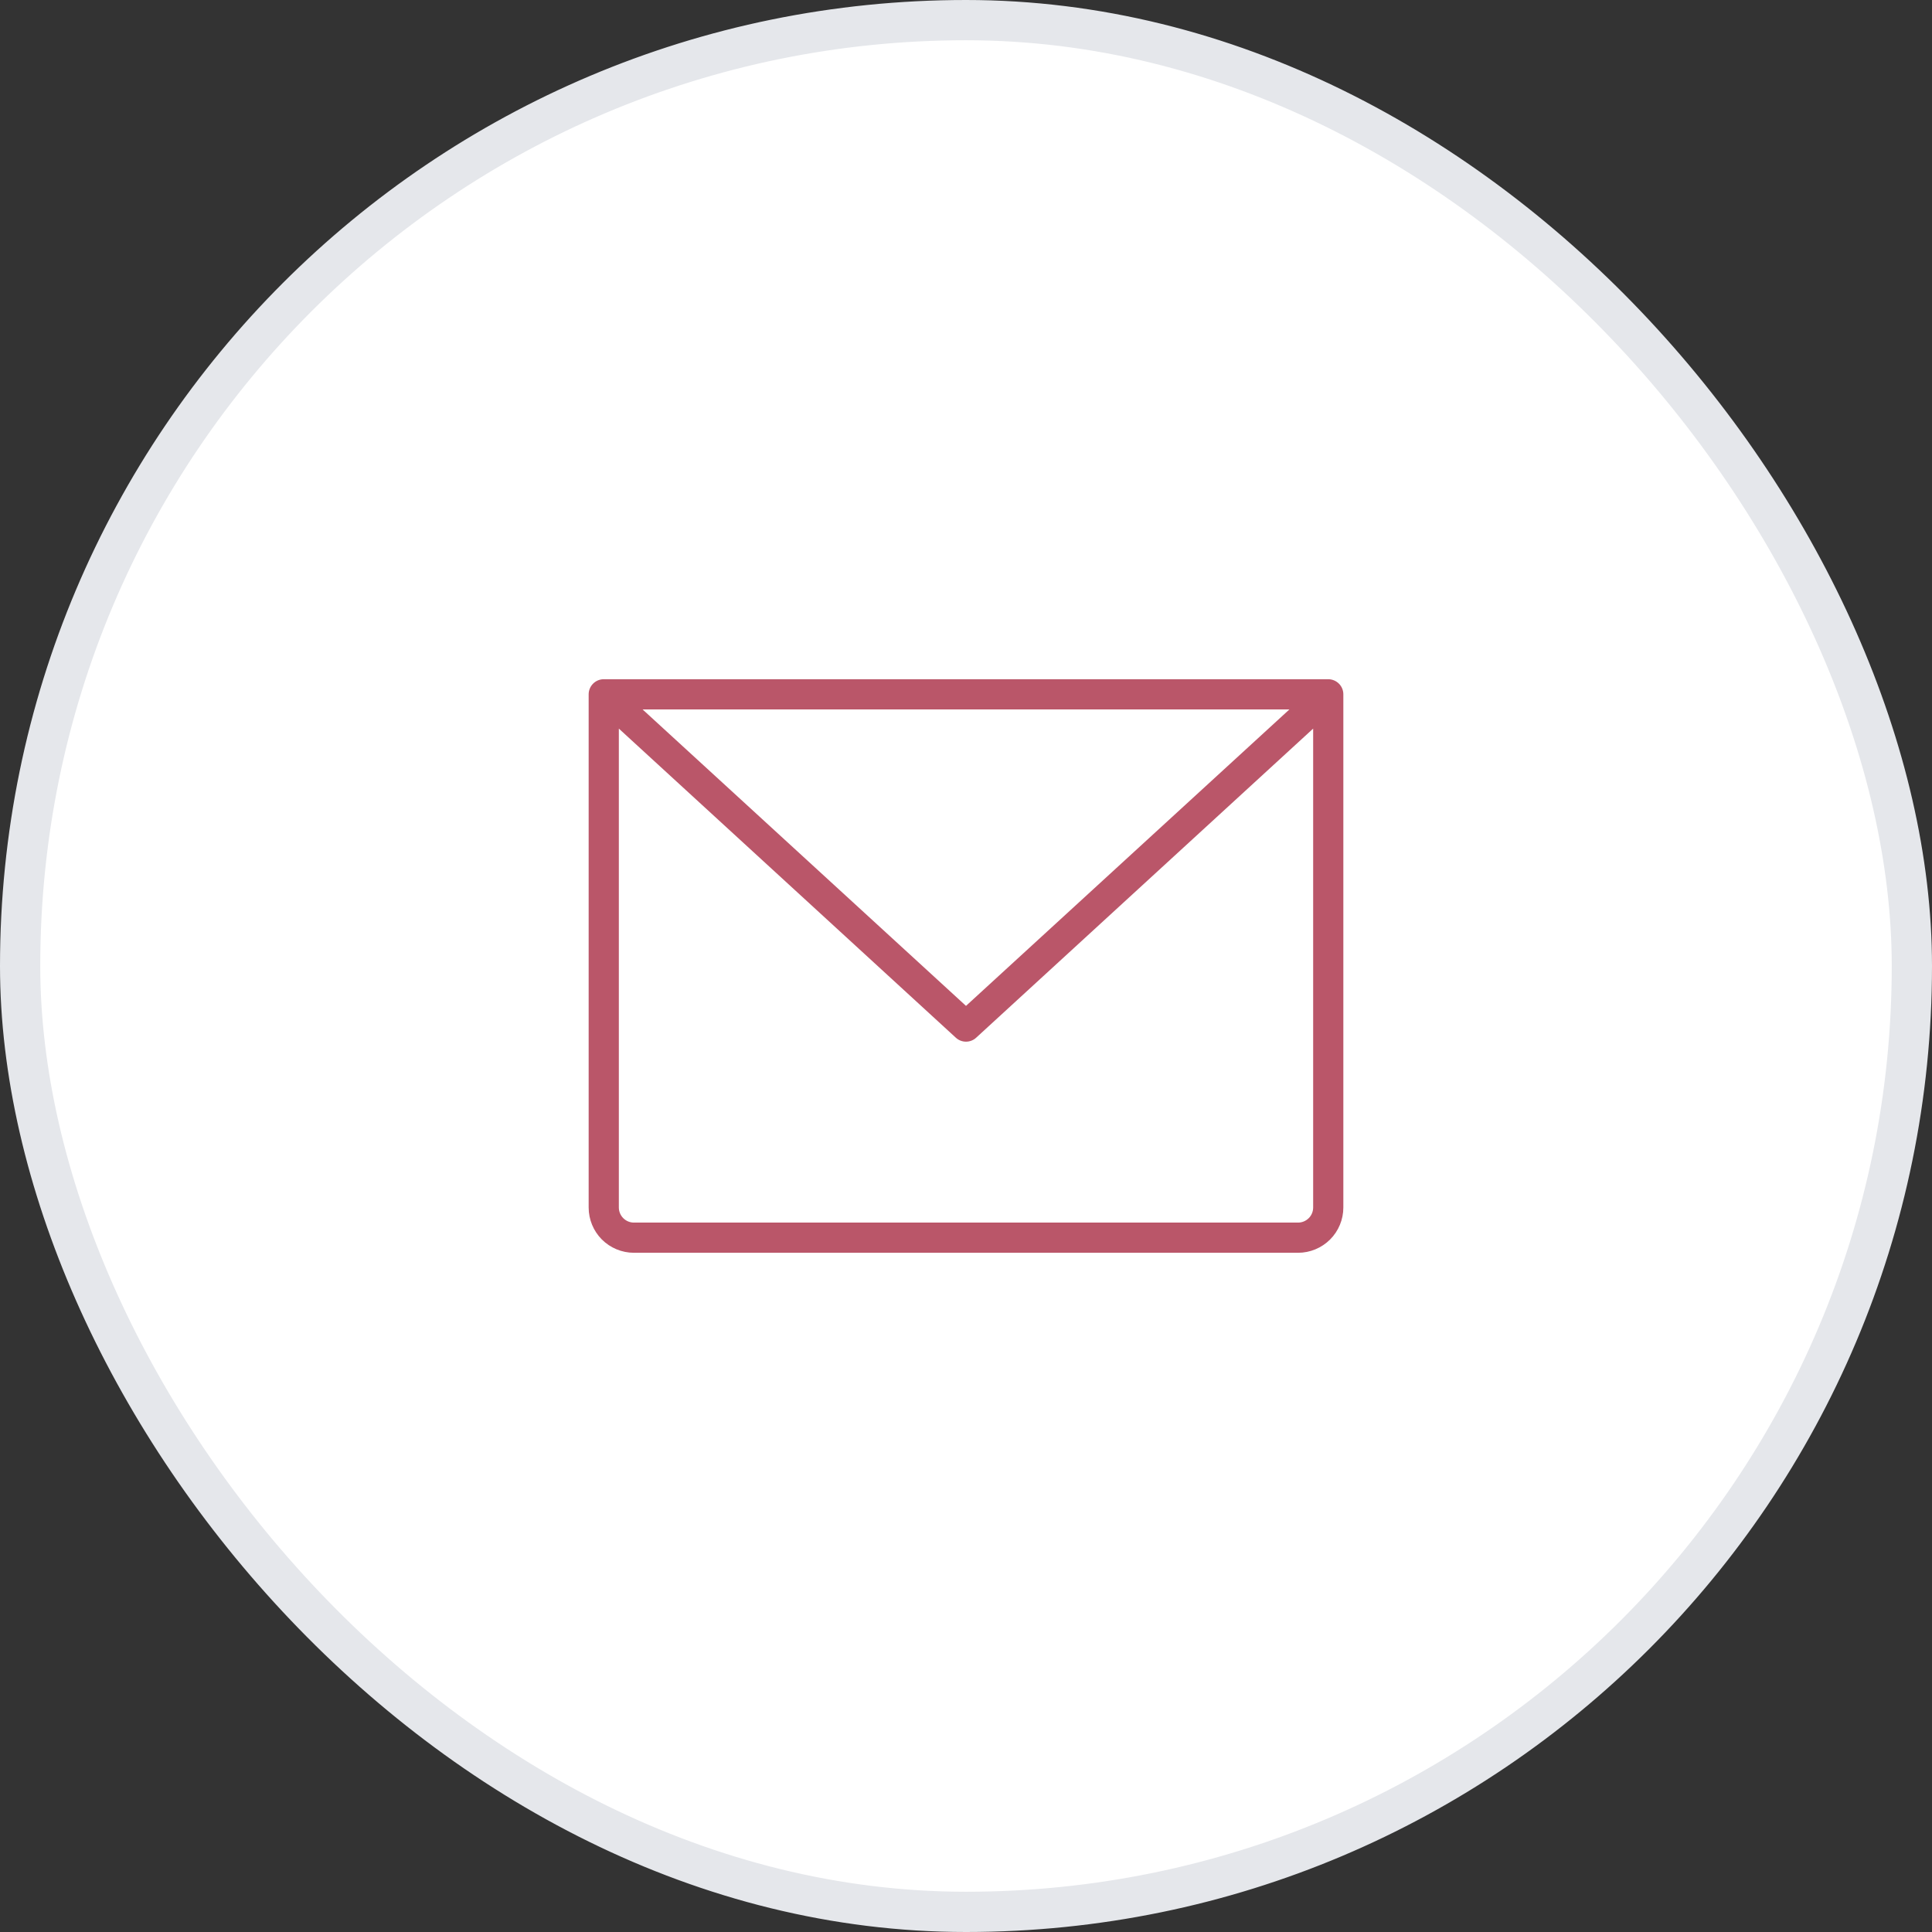 <?xml version="1.0" encoding="utf-8"?>
<svg xmlns="http://www.w3.org/2000/svg" fill="none" height="100%" overflow="visible" preserveAspectRatio="none" style="display: block;" viewBox="0 0 48 48" width="100%">
<rect x="0" y="0" width="48" height="48" fill="#333333" stroke="none"/>
<g id="Background+Border">
<rect fill="white" height="47" rx="23.5" width="47" x="0.5" y="0.5"/>
<rect height="47" rx="23.5" stroke="#E5E7EB" width="47" x="0.5" y="0.5"/>
<g id="iconify-icon">
<g id="SVG">
<path d="M33 16.875H15C14.9 16.875 14.805 16.915 14.735 16.985C14.665 17.055 14.625 17.151 14.625 17.25V30C14.625 30.298 14.743 30.584 14.954 30.796C15.165 31.006 15.452 31.125 15.75 31.125H32.25C32.548 31.125 32.834 31.006 33.045 30.796C33.257 30.584 33.375 30.298 33.375 30V17.25C33.375 17.151 33.336 17.055 33.265 16.985C33.195 16.915 33.099 16.875 33 16.875ZM32.036 17.625L24 24.991L15.964 17.625H32.036ZM32.25 30.375H15.75C15.65 30.375 15.555 30.335 15.485 30.265C15.415 30.195 15.375 30.099 15.375 30V18.102L23.747 25.781C23.816 25.845 23.906 25.88 24 25.88C24.094 25.88 24.184 25.845 24.253 25.781L32.625 18.102V30C32.625 30.099 32.586 30.195 32.515 30.265C32.445 30.335 32.349 30.375 32.25 30.375Z" fill="#BA5669" id="Vector"/>
</g>
</g>
</g>
</svg>